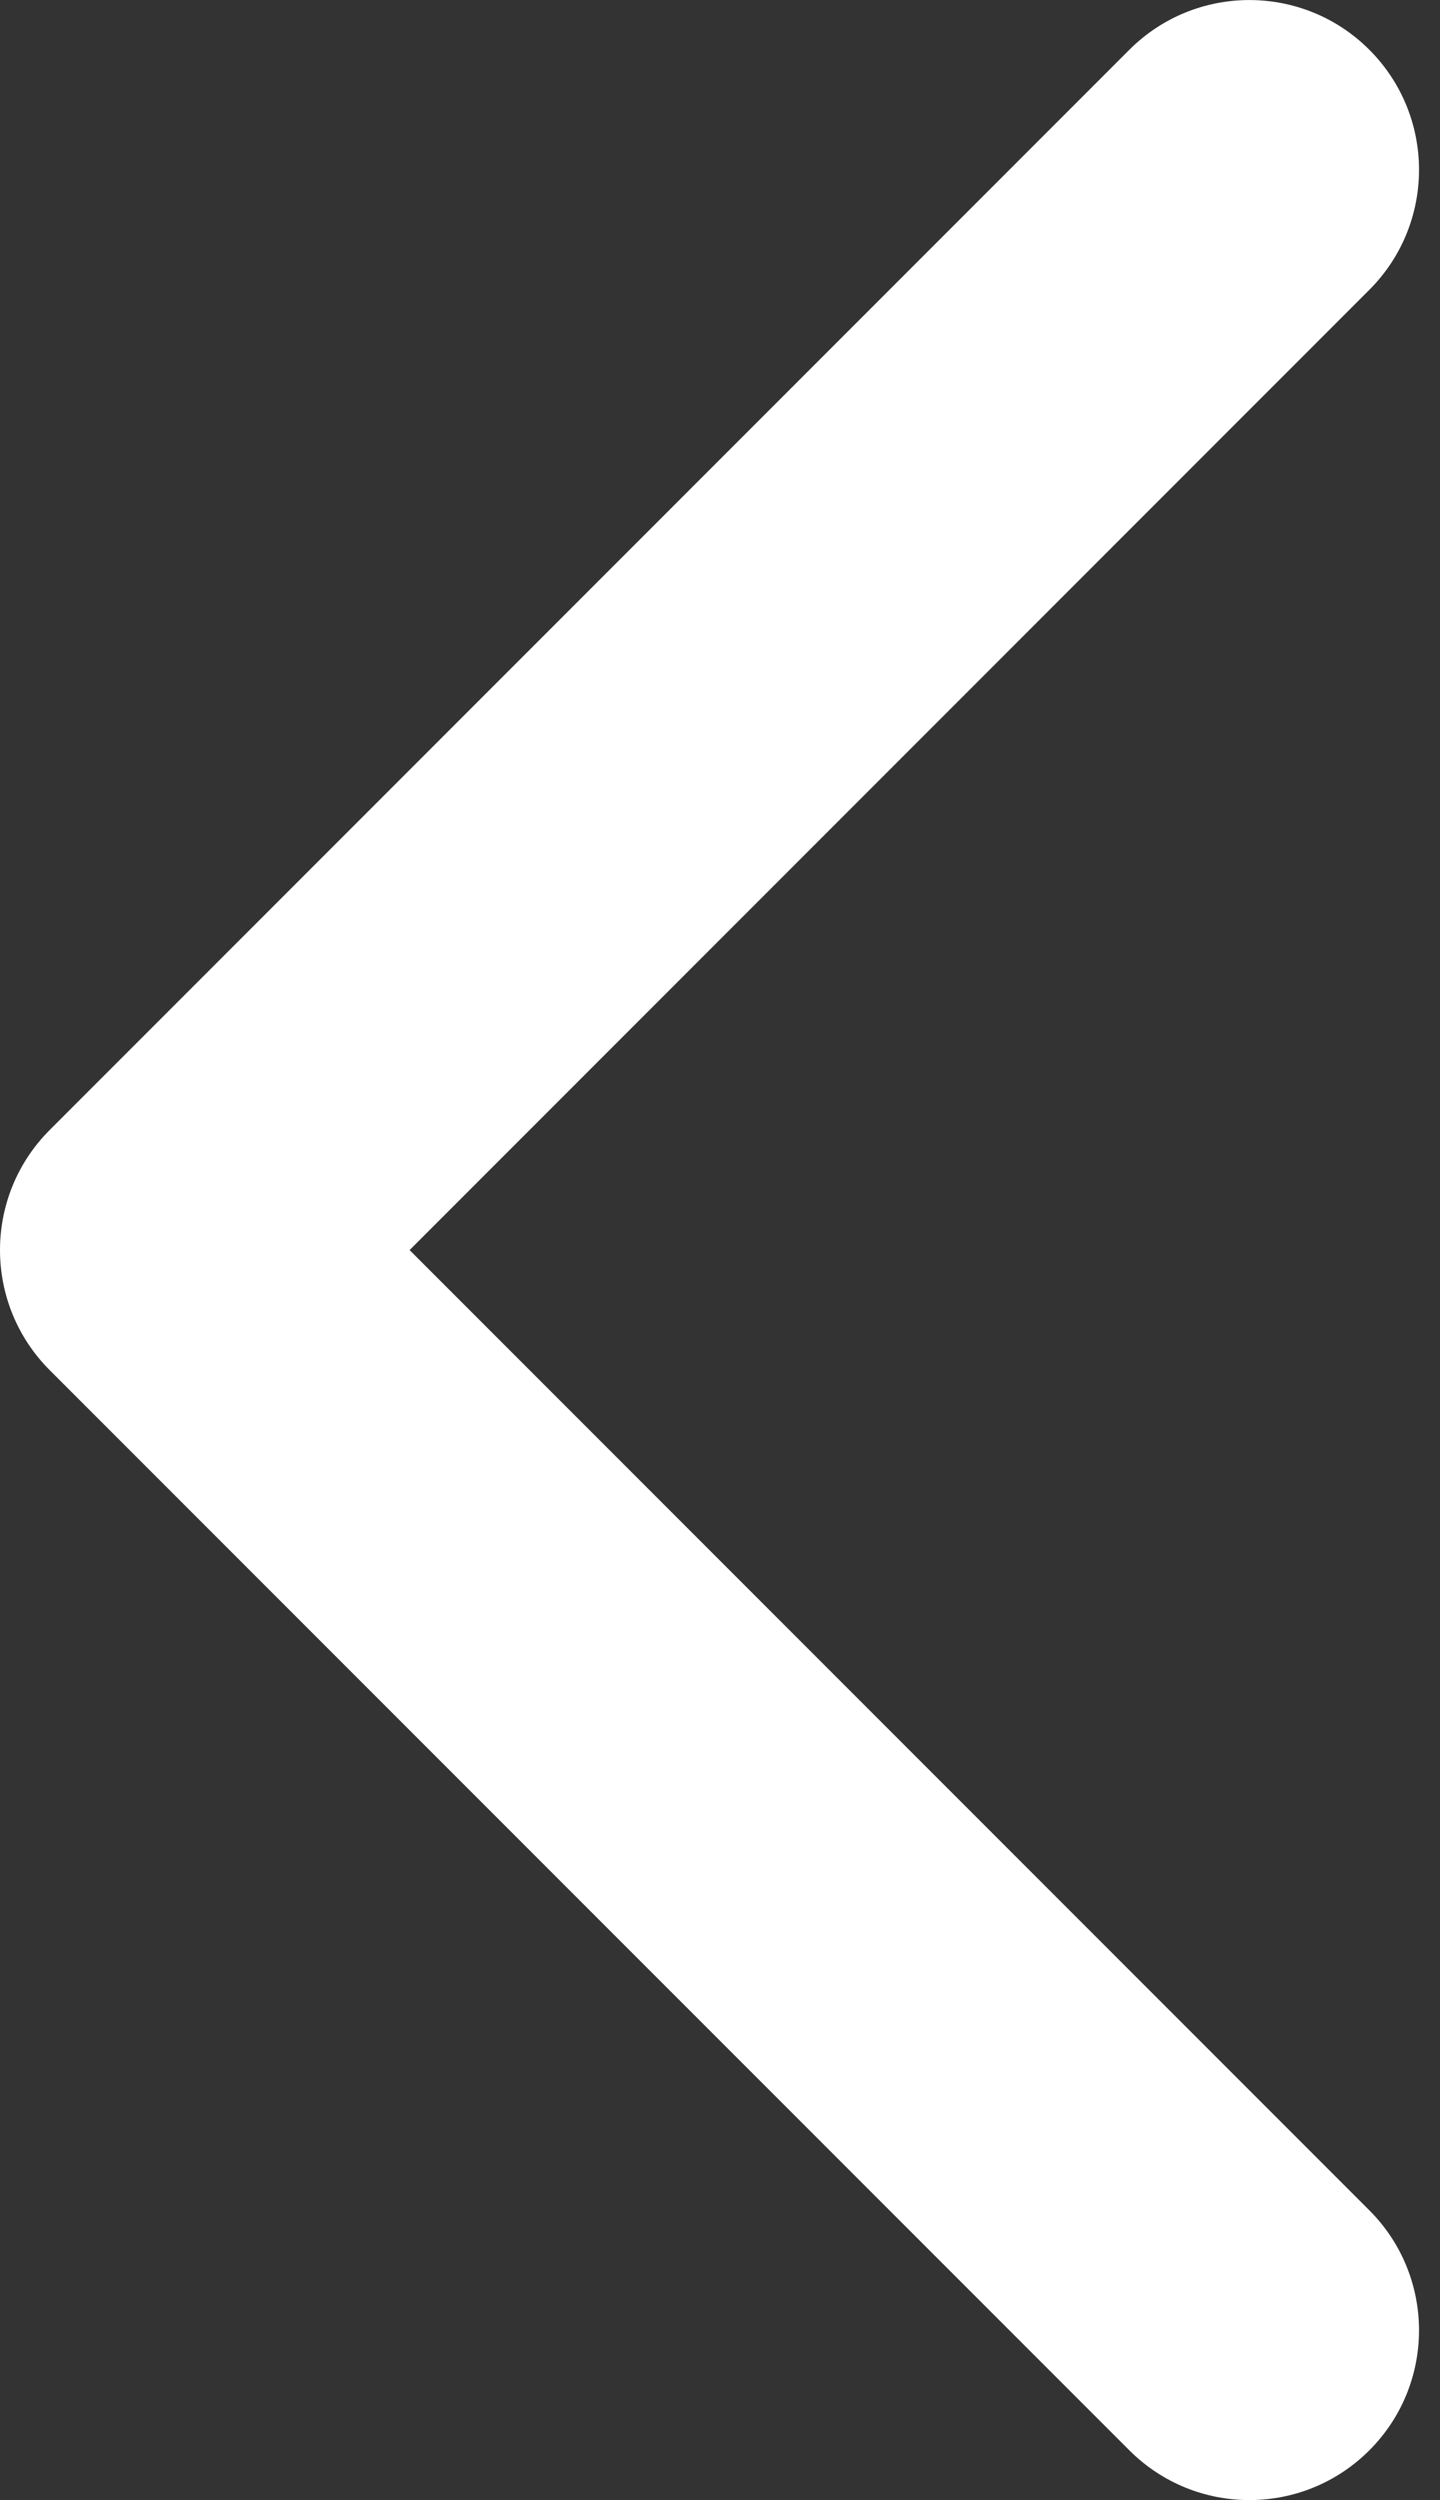 <?xml version="1.0" encoding="UTF-8"?> <svg xmlns="http://www.w3.org/2000/svg" width="34" height="59" viewBox="0 0 34 59" fill="none"><rect x="0" y="0" width="34" height="59" fill="#333333" stroke="none"/> <path d="M1.173 26.667C-0.391 28.232 -0.391 30.768 1.173 32.333L26.666 57.825C28.231 59.39 30.767 59.39 32.331 57.825C33.896 56.261 33.896 53.725 32.331 52.16L9.671 29.5L32.331 6.84C33.896 5.275 33.896 2.739 32.331 1.174C30.767 -0.39 28.231 -0.39 26.666 1.174L1.173 26.667ZM6.509 25.494H4.006L4.006 33.506H6.509L6.509 25.494Z" fill="white"></path> </svg> 